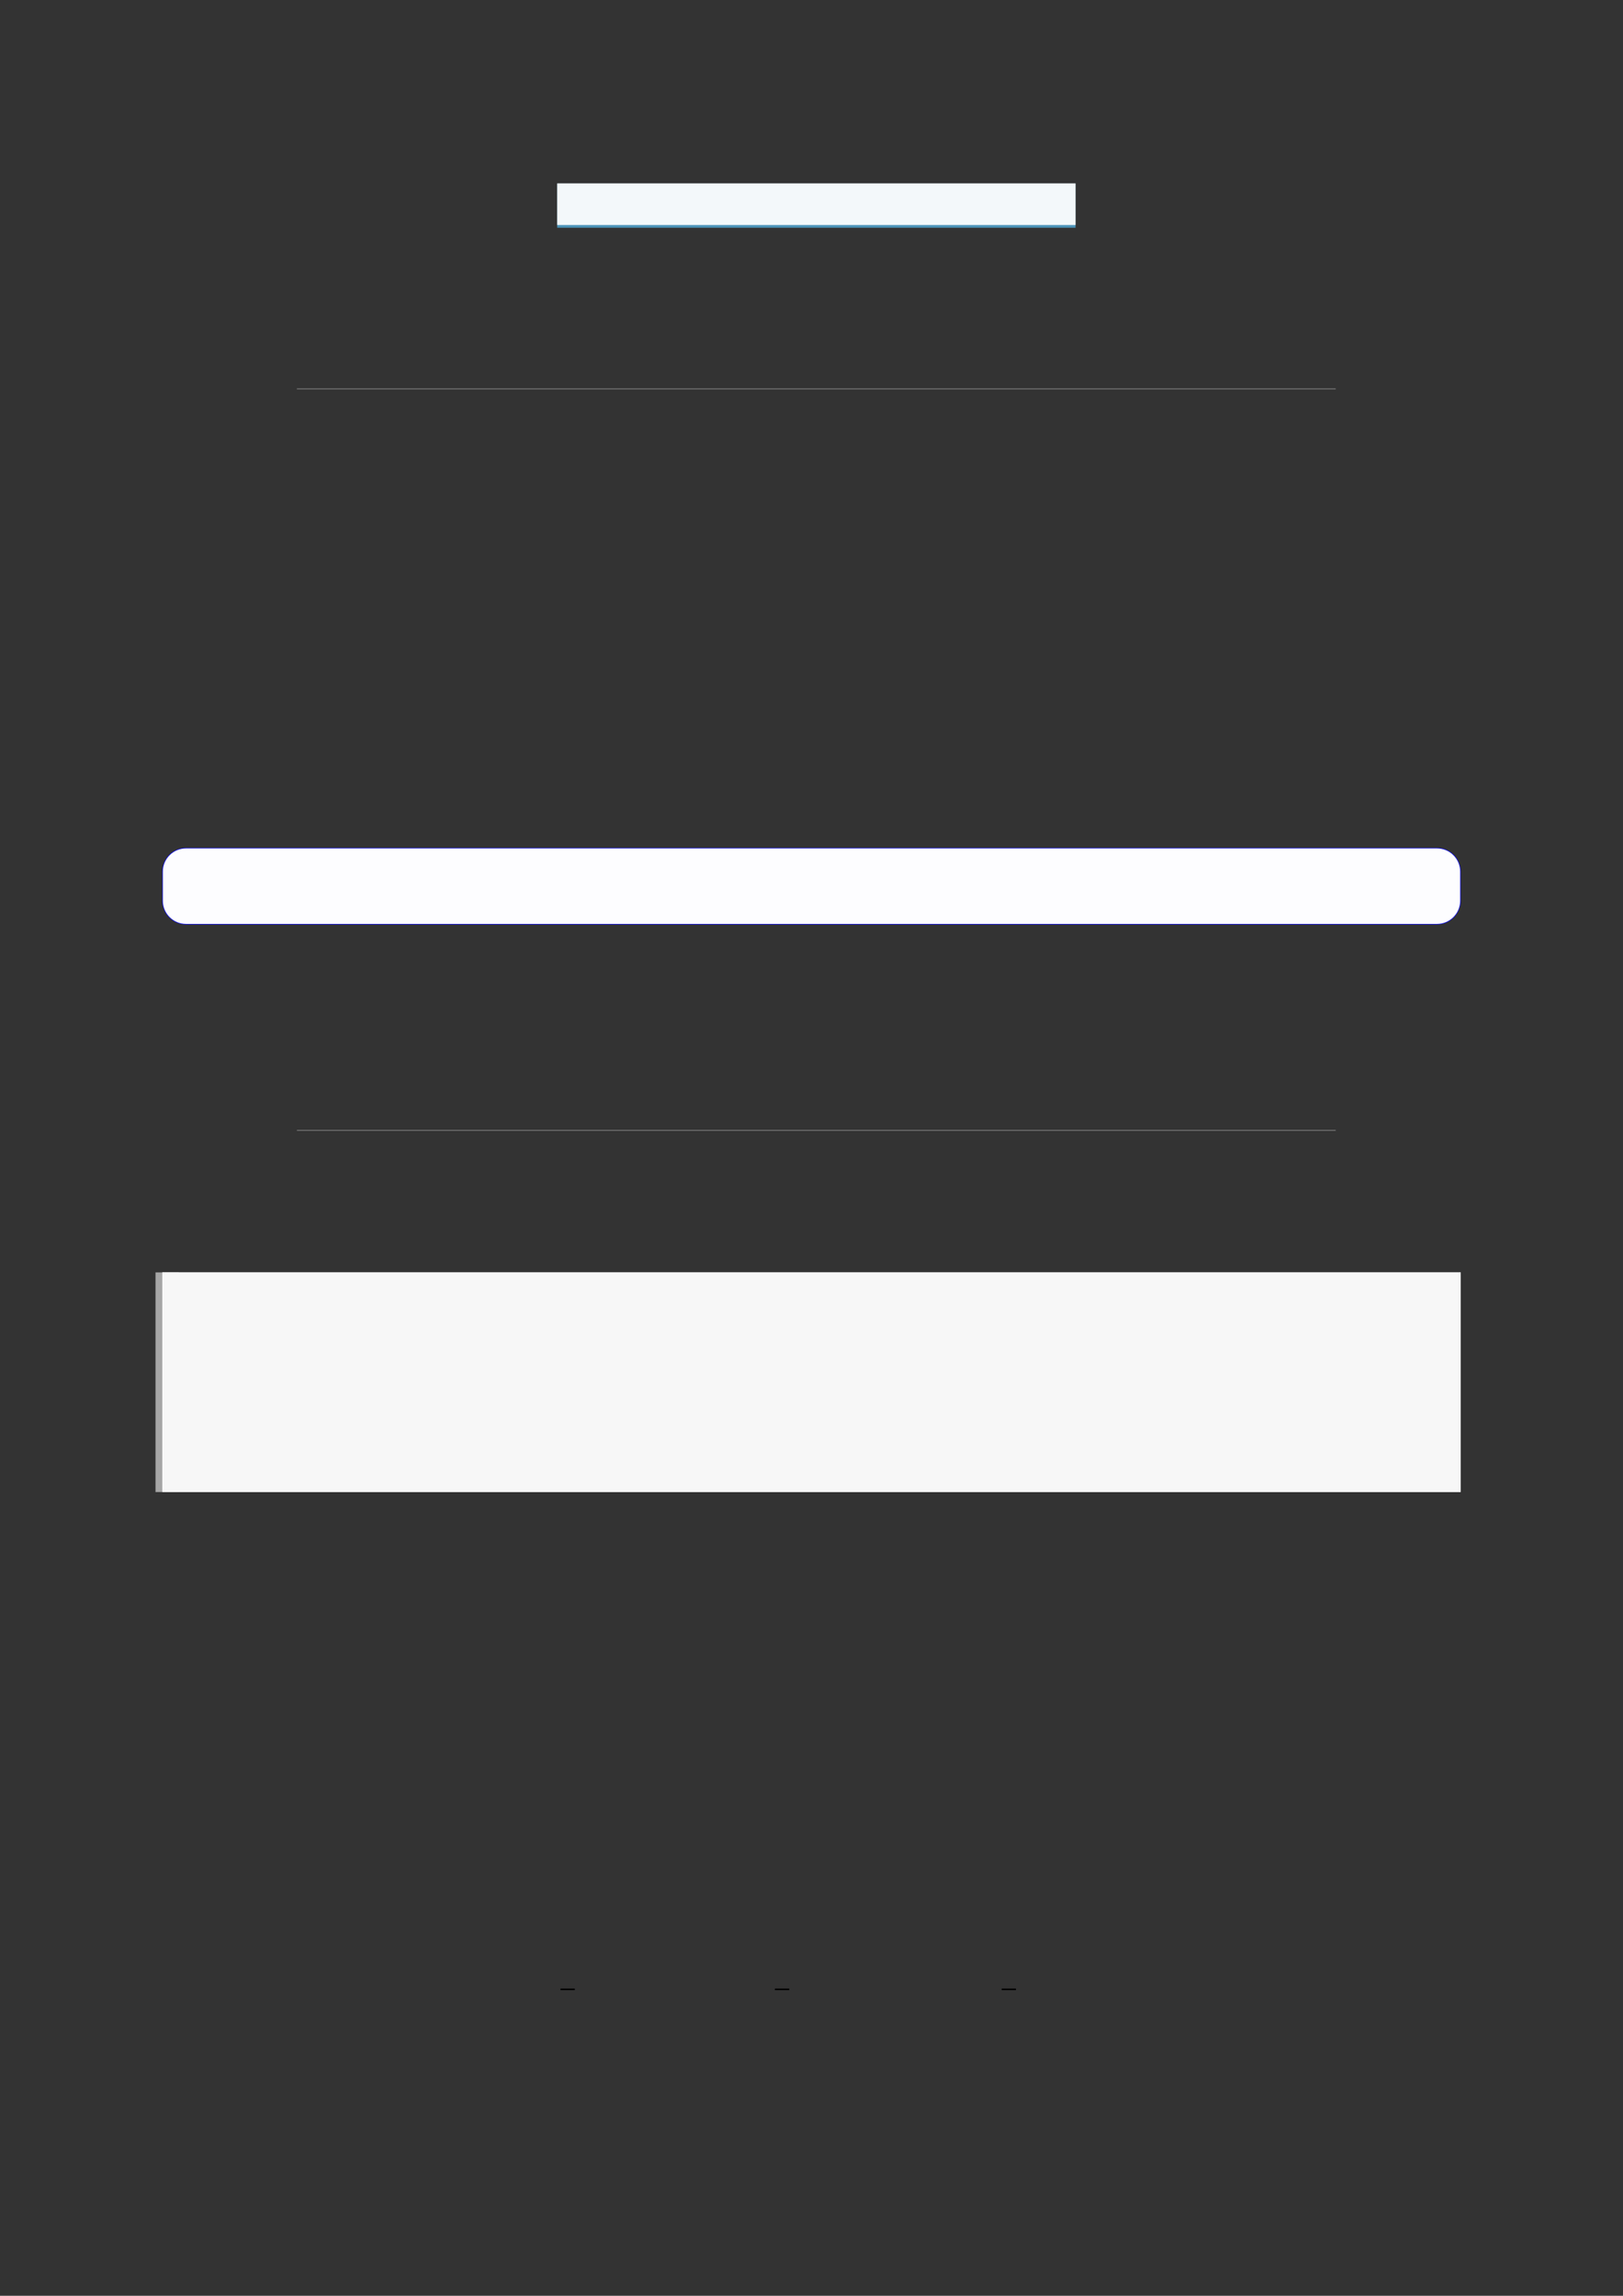 <?xml version="1.0" encoding="UTF-8"?>
<svg xmlns="http://www.w3.org/2000/svg" xmlns:xlink="http://www.w3.org/1999/xlink" width="3307.111" height="4677.167" viewBox="0 0 3307.111 4677.167">
<rect x="0" y="0" width="3307.111" height="4677.167" fill="#333333" stroke="none"/>
<path fill-rule="nonzero" fill="rgb(29.999%, 57.999%, 71.999%)" fill-opacity="1" d="M 1135.367 463.949 L 1135.367 374.164 L 2191.609 374.164 L 2191.609 463.949 Z M 1135.367 463.949 "/>
<path fill-rule="nonzero" fill="rgb(95%, 96.999%, 98%)" fill-opacity="1" d="M 1135.367 458.414 L 1135.367 373.613 L 2191.609 373.613 L 2191.609 458.414 Z M 1135.367 458.414 "/>
<path fill="none" stroke-width="0.299" stroke-linecap="butt" stroke-linejoin="miter" stroke="rgb(50%, 50%, 50%)" stroke-opacity="1" stroke-miterlimit="10" d="M 36.896 -70.586 L 417.876 -70.586 " transform="matrix(5.556, 0, 0, -5.556, 400, 400)"/>
<path fill-rule="nonzero" fill="rgb(0%, 0%, 100%)" fill-opacity="1" d="M 330.707 1835.043 L 330.707 1775.703 C 330.707 1749 352.352 1727.352 379.059 1727.352 L 2928.066 1727.352 C 2954.773 1727.352 2976.418 1749 2976.418 1775.703 L 2976.418 1835.043 C 2976.418 1861.746 2954.773 1883.395 2928.066 1883.395 L 379.059 1883.395 C 352.352 1883.395 330.707 1861.746 330.707 1835.043 Z M 330.707 1835.043 "/>
<path fill-rule="nonzero" fill="rgb(98.999%, 98.999%, 100%)" fill-opacity="1" d="M 331.812 1835.043 L 331.812 1775.703 C 331.812 1749.613 352.965 1728.461 379.059 1728.461 L 2928.066 1728.461 C 2954.16 1728.461 2975.312 1749.613 2975.312 1775.703 L 2975.312 1835.043 C 2975.312 1861.137 2954.16 1882.289 2928.066 1882.289 L 379.059 1882.289 C 352.965 1882.289 331.812 1861.137 331.812 1835.043 Z M 331.812 1835.043 "/>
<path fill="none" stroke-width="0.299" stroke-linecap="butt" stroke-linejoin="miter" stroke="rgb(50%, 50%, 50%)" stroke-opacity="1" stroke-miterlimit="10" d="M 36.896 -342.483 L 417.876 -342.483 " transform="matrix(5.556, 0, 0, -5.556, 400, 400)"/>
<path fill="none" stroke-width="8.504" stroke-linecap="butt" stroke-linejoin="miter" stroke="rgb(64.999%, 64.999%, 64.999%)" stroke-opacity="1" stroke-miterlimit="10" d="M 1.762 80.548 L 1.762 0 " transform="matrix(5.556, 0, 0, -5.556, 330.706, 3039.739)"/>
<path fill-rule="nonzero" fill="rgb(100%, 100%, 100%)" fill-opacity="1" d="M 330.707 3039.738 L 330.707 2592.25 L 2976.418 2592.25 L 2976.418 3039.738 Z M 330.707 3039.738 "/>
<path fill-rule="nonzero" fill="rgb(96.5%, 96.5%, 96.5%)" fill-opacity="1" d="M 330.707 3039.738 L 330.707 2592.25 L 2976.418 2592.25 L 2976.418 3039.738 Z M 330.707 3039.738 "/>
<path fill="none" stroke-width="0.588" stroke-linecap="butt" stroke-linejoin="miter" stroke="rgb(0%, 0%, 0%)" stroke-opacity="1" stroke-miterlimit="10" d="M 133.565 -657.466 L 138.815 -657.466 " transform="matrix(5.556, 0, 0, -5.556, 400, 400)"/>
<path fill="none" stroke-width="0.588" stroke-linecap="butt" stroke-linejoin="miter" stroke="rgb(0%, 0%, 0%)" stroke-opacity="1" stroke-miterlimit="10" d="M 212.196 -657.466 L 217.446 -657.466 " transform="matrix(5.556, 0, 0, -5.556, 400, 400)"/>
<path fill="none" stroke-width="0.588" stroke-linecap="butt" stroke-linejoin="miter" stroke="rgb(0%, 0%, 0%)" stroke-opacity="1" stroke-miterlimit="10" d="M 295.364 -657.466 L 300.614 -657.466 " transform="matrix(5.556, 0, 0, -5.556, 400, 400)"/>
</svg>
